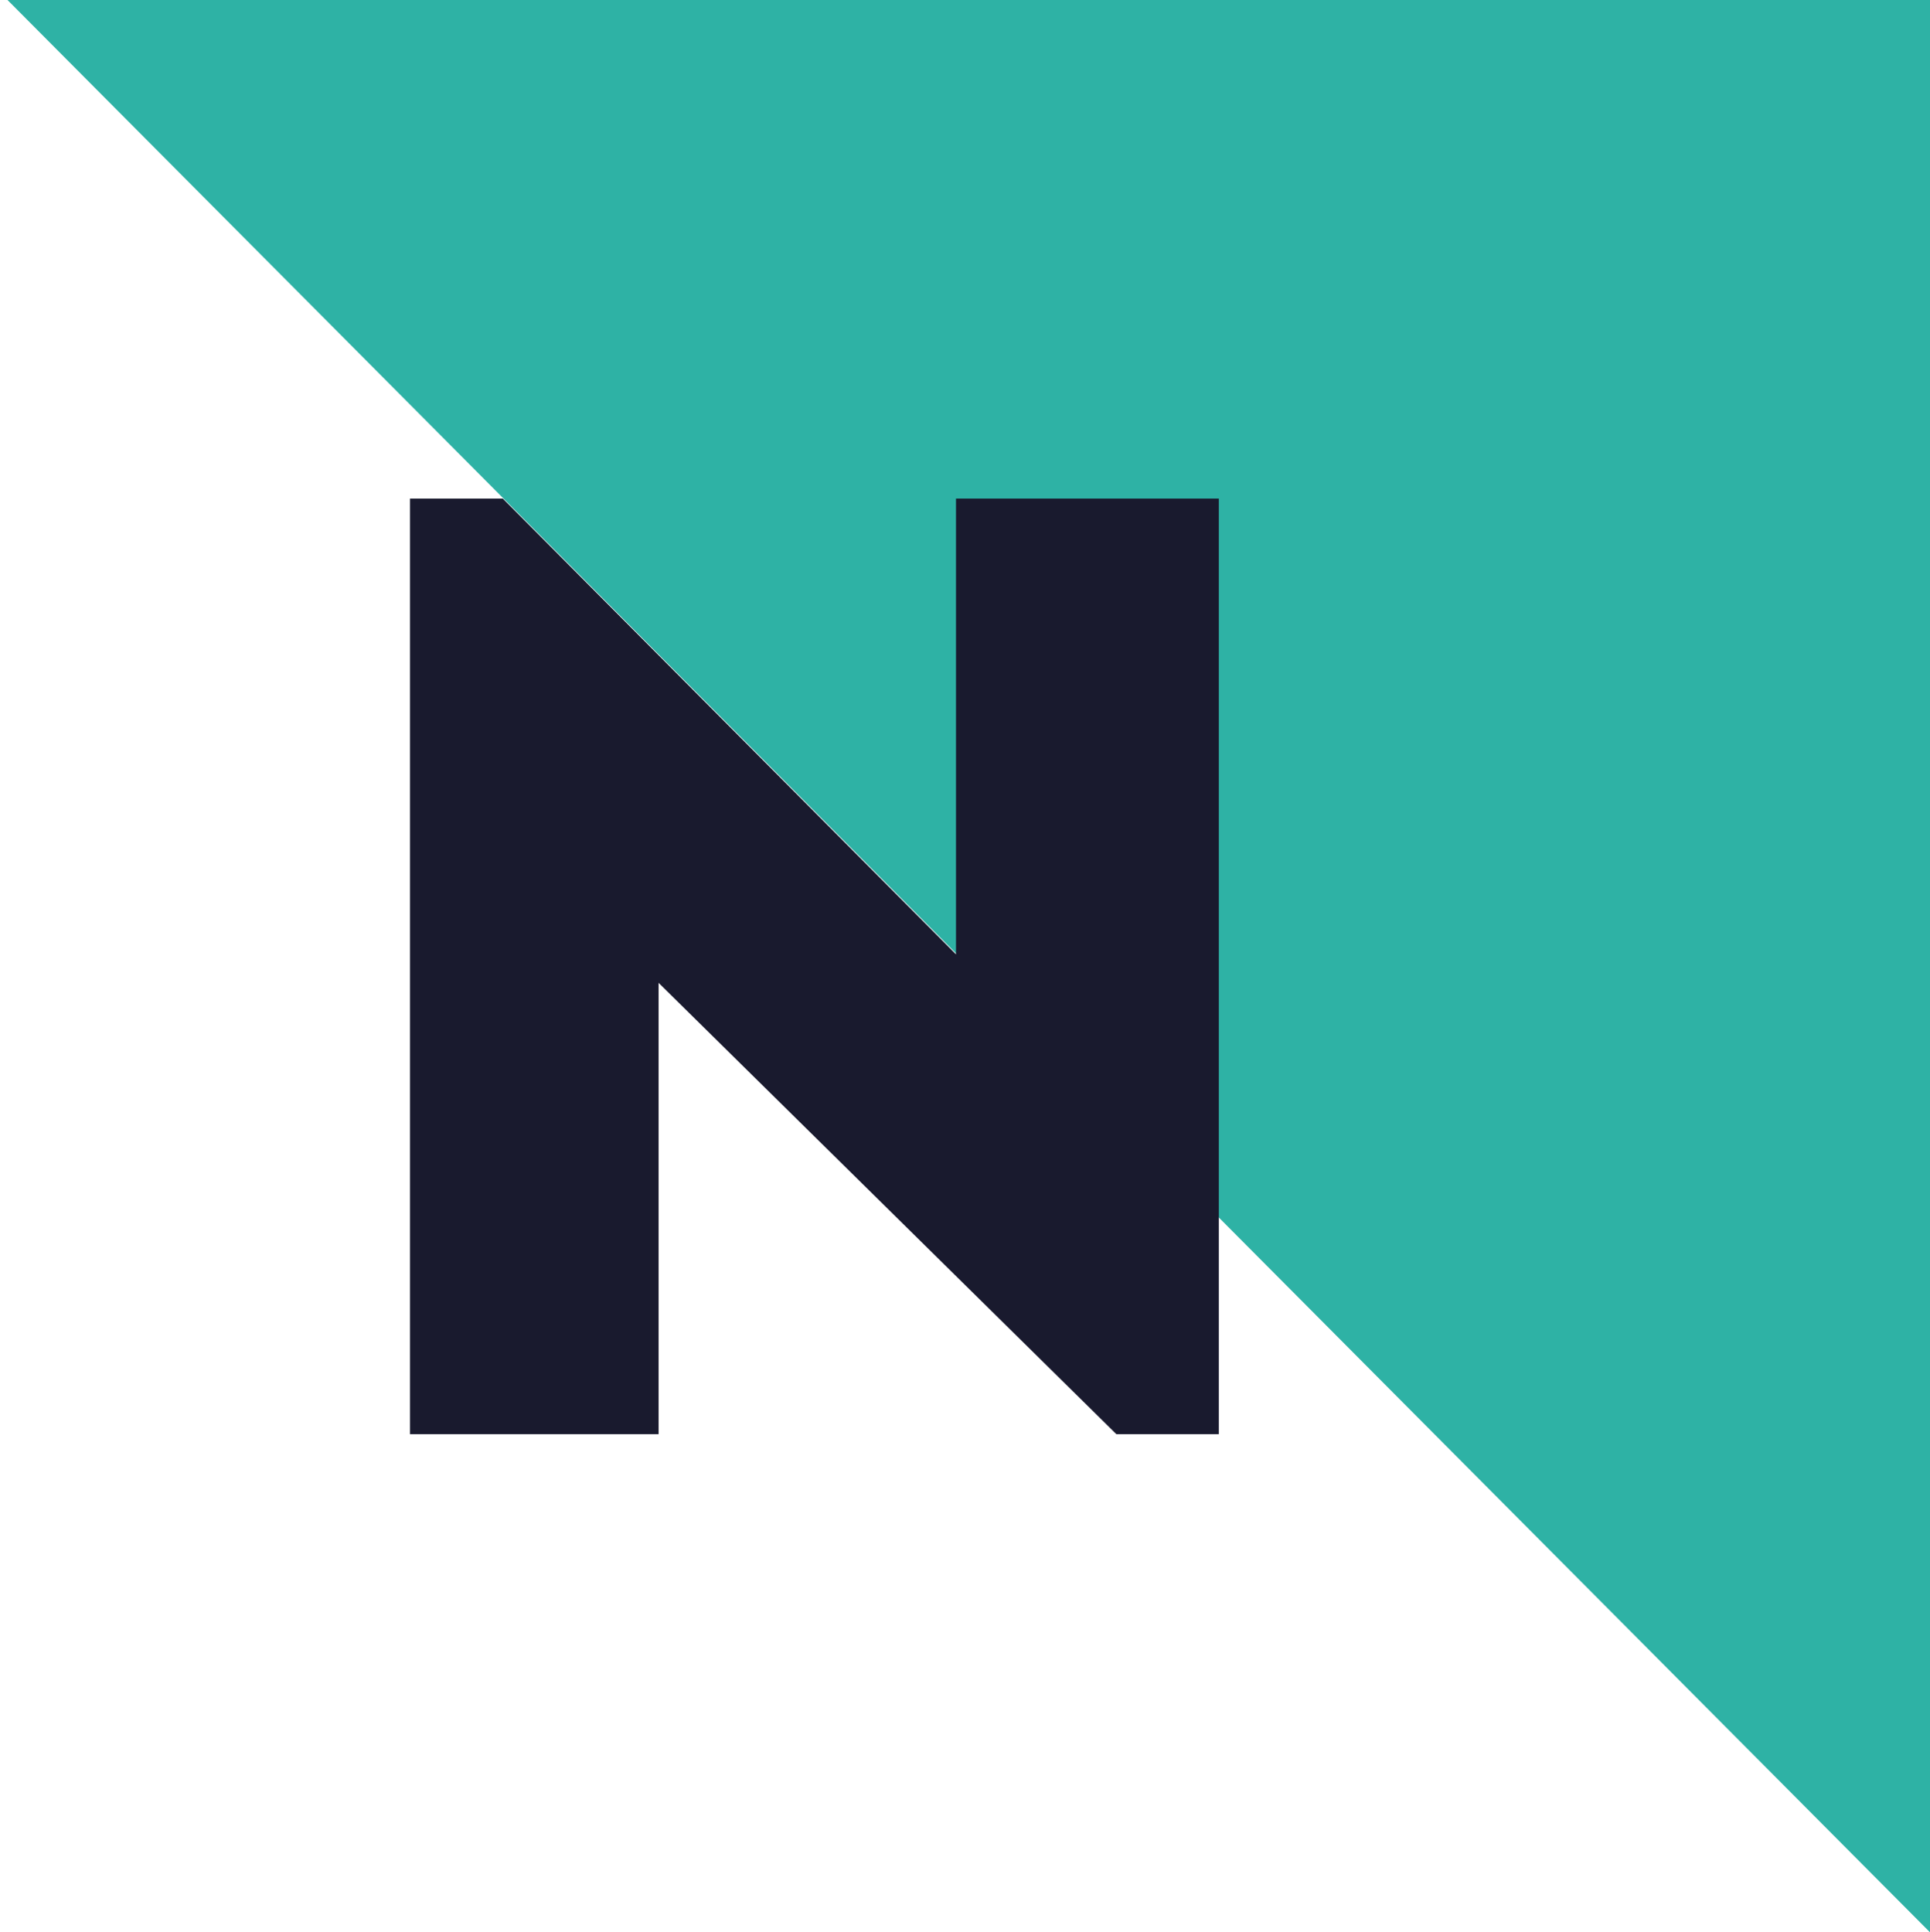<svg xmlns="http://www.w3.org/2000/svg" id="uuid-2b2b6a11-d20c-46ed-9b62-da82bf2a9b25" data-name="Layer 2" width="514" height="514.7" viewBox="0 0 514 514.7"><defs><style>      .uuid-4dbff3ac-d48f-4da9-a56f-38dc99eb2804 {        fill: none;      }      .uuid-19769b45-0609-404e-850f-7d53fe7d2bbe {        fill: #2eb2a5;      }      .uuid-d2c01ec0-e10c-4933-abd1-ddf4e9a23446 {        fill: #191a2e;      }    </style></defs><g id="uuid-1767f078-7478-4f75-9bfd-8668fccf63fe" data-name="Layer 1"><g><rect class="uuid-4dbff3ac-d48f-4da9-a56f-38dc99eb2804" width="514" height="514"></rect><polygon class="uuid-19769b45-0609-404e-850f-7d53fe7d2bbe" points="2 0 514 0 514 514.7 2 0"></polygon><path class="uuid-d2c01ec0-e10c-4933-abd1-ddf4e9a23446" d="m109.2,382v-249.2h24.7l120.7,121.4v-121.4h70v249.2h-27.3l-121.9-120.2v120.2h-66.1Z"></path></g></g></svg>